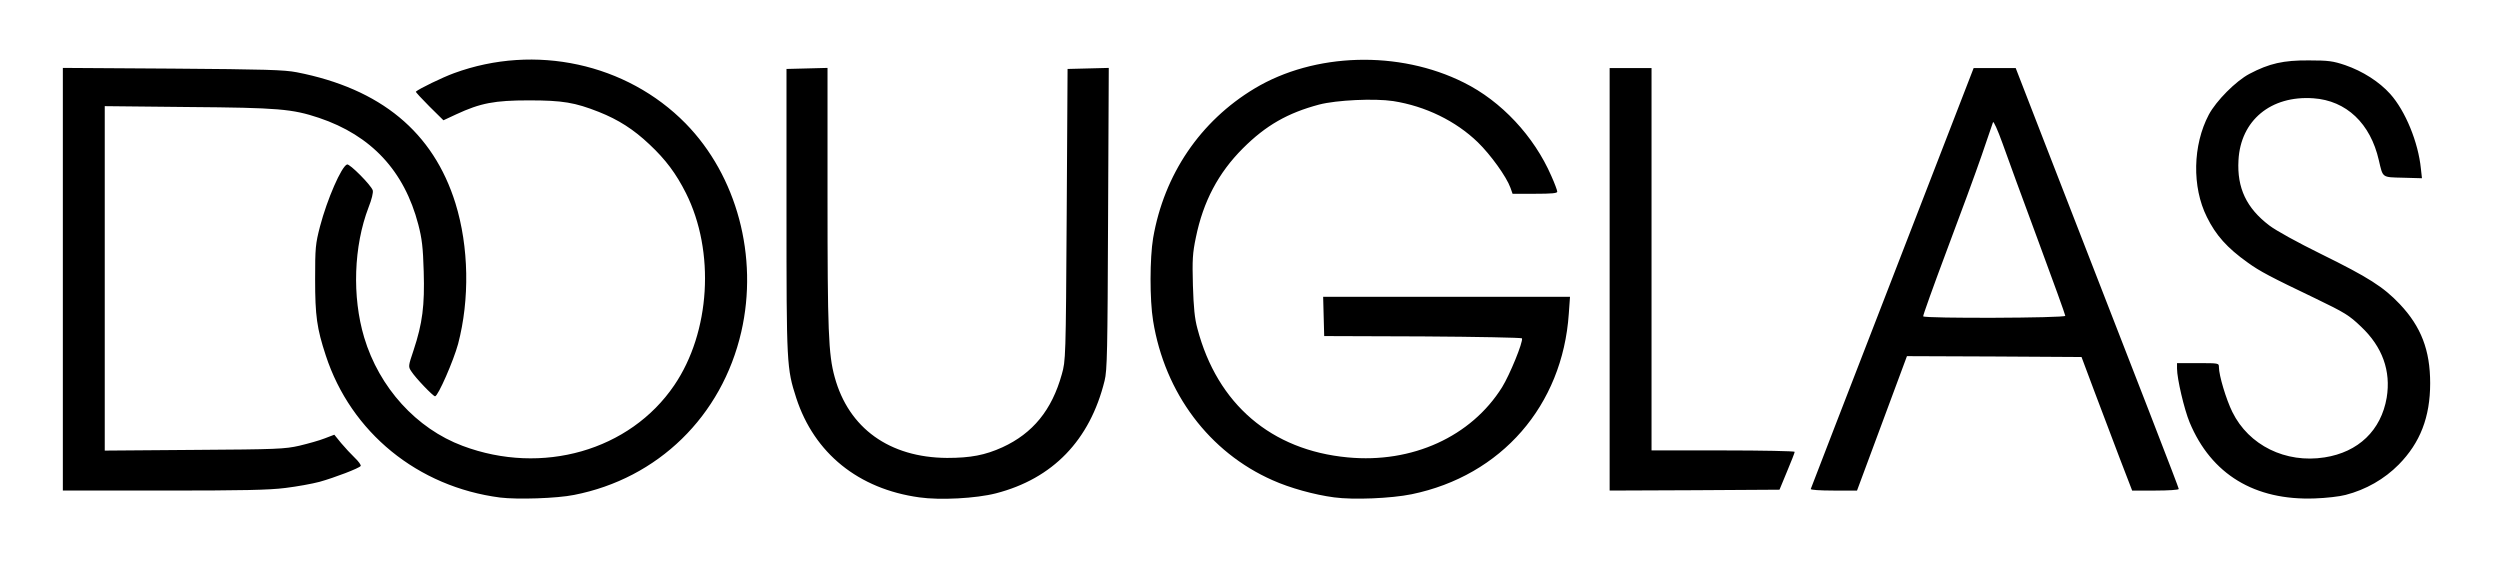 <?xml version="1.0" encoding="utf-8"?>
<!DOCTYPE svg PUBLIC "-//W3C//DTD SVG 1.0//EN" "http://www.w3.org/TR/2001/REC-SVG-20010904/DTD/svg10.dtd">
<svg version="1.0" xmlns="http://www.w3.org/2000/svg" width="716px" height="161px" viewBox="0 0 716 161" preserveAspectRatio="xMidYMid meet">
 <rect x="0" y="0" width="716" height="161" fill="#808080" stroke="none"/>
 <g fill="#000000">
  <path d="M141.75 144 c-13.55 -1.75 -26.30 -7.85 -35.25 -16.95 -8.90 -8.95 -14.05 -18.70 -16.85 -31.70 -0.70 -3.25 -0.90 -6.50 -0.90 -15.35 0 -10.75 0.05 -11.50 1.40 -16.65 1.45 -5.45 3.90 -11.90 6 -15.60 0.95 -1.70 1.40 -2 3 -2.15 2.30 -0.20 4 0.95 7.10 4.75 2.75 3.40 2.90 5.20 0.80 10.65 -2 5.15 -3.55 13.05 -3.55 18.15 0 28.65 20.85 50.40 48.25 50.40 26.25 0 46.50 -19.45 48.55 -46.50 0.80 -11 -2.90 -24 -9.50 -33.30 -2.95 -4.10 -9.60 -10.30 -13.70 -12.75 -8.25 -4.85 -15.45 -6.75 -25.60 -6.75 -8.20 0 -12.75 0.95 -19.40 4.05 -5.45 2.50 -5.80 2.40 -10.55 -2.30 -3.45 -3.40 -4.05 -4.25 -4.05 -5.65 0 -1.55 0.25 -1.80 3.90 -3.70 8.60 -4.55 16.50 -6.55 27.60 -7 19.85 -0.75 36.20 5.35 48.85 18.20 9.25 9.40 14.85 21.10 16.95 35.25 1.15 7.95 0.75 20.10 -1 27.45 -5.55 23.95 -23.10 41.30 -47.05 46.55 -5.15 1.10 -19.25 1.60 -25 0.90z"/>
  <path d="M261.80 143.95 c-5.45 -0.75 -9.20 -1.85 -14.05 -4.15 -12.90 -6.15 -20.15 -16.20 -23.10 -32.30 -0.80 -4.30 -0.90 -8.80 -0.90 -47 l0 -42.25 7.40 -0.15 7.35 -0.15 0 36.90 c0 21.30 0.20 39.20 0.50 42.40 1 10.65 3.85 17.60 9.50 23.25 13.20 13.20 37.55 11.75 48.45 -2.85 2.70 -3.55 4.20 -6.80 5.65 -11.95 1.10 -3.90 1.15 -4.40 1.40 -45.70 l0.25 -41.75 7.40 -0.15 7.40 -0.15 -0.20 44.65 c-0.20 48.65 -0.10 46.65 -3.10 54.70 -3.70 9.95 -11.45 18.30 -20.95 22.75 -5.95 2.80 -12.10 4 -21.30 4.20 -4.55 0.10 -9.80 0 -11.70 -0.30z"/>
  <path d="M380.60 143.95 c-24.05 -3.25 -42.30 -18.35 -49.55 -41.05 -2.30 -7.25 -3.05 -12.85 -3.05 -22.95 0 -9.55 0.70 -14.90 2.75 -21.70 2.60 -8.60 8.20 -18.05 14.35 -24.35 13.10 -13.30 28.85 -19.10 49.40 -18.25 17 0.75 30.25 6.40 40.70 17.40 6.50 6.85 12.30 17.05 12.30 21.85 l0 2.10 -7.90 0 -7.90 0 -0.60 -1.70 c-1.15 -3.20 -5.70 -9.50 -9.35 -13.05 -8.60 -8.35 -20.75 -12.75 -33.25 -12.10 -6 0.35 -11.50 1.60 -16.95 4 -5.50 2.35 -9.20 4.95 -14.10 9.85 -7 7 -11.35 15.20 -13.45 25.50 -0.95 4.45 -1.05 6.30 -0.85 12.25 0.70 18.10 8.95 32.70 23.25 41.25 21.35 12.65 49.75 6.50 62.20 -13.50 2.10 -3.35 4.90 -9.65 4.90 -11 0 -0.30 -10.30 -0.55 -27.85 -0.60 l-27.90 -0.15 -0.15 -7.10 -0.15 -7.15 36.85 0 36.85 0 -0.30 6.40 c-0.50 9.80 -2.60 17.55 -6.85 25.45 -7.65 14.20 -21.30 24.15 -37.95 27.70 -5.60 1.20 -19.65 1.70 -25.45 0.90z"/>
  <path d="M651.90 143.75 c-12.65 -2.40 -21.35 -9.45 -26.30 -21.30 -1.85 -4.45 -3.60 -12.70 -3.60 -16.90 l0 -3.05 7.50 0 7.50 0 0 1.15 c0 2.35 2.05 9.20 3.85 12.85 9.15 18.70 36.75 16.90 40.85 -2.65 1.45 -6.80 -0.90 -13 -7 -18.80 -3.40 -3.25 -4.60 -4 -13.10 -8.10 -18.45 -8.85 -22.75 -11.65 -27.75 -17.95 -4.50 -5.70 -6.35 -11.70 -6.35 -20.80 0 -10.55 2.45 -17.15 8.75 -23.45 3.85 -3.90 7.55 -6.05 13.25 -7.85 3.30 -1 4.75 -1.15 11.75 -1.15 7.40 0.05 8.30 0.15 11.90 1.40 8.30 2.90 13.85 7.80 17.60 15.60 2.65 5.45 3.75 9.60 4.10 15.40 l0.30 4.40 -6.90 -0.15 c-7.85 -0.15 -7.25 0.15 -8.45 -5 -2.70 -12 -12.40 -19.55 -22.30 -17.45 -10.80 2.30 -17.25 12.50 -14.10 22.40 2.30 7.30 6.75 11 22.85 18.90 13.60 6.70 17.85 9.40 22.55 14.35 6.45 6.80 8.70 13.10 8.70 24.15 0 11.35 -2.50 18.20 -9 24.80 -4.10 4.15 -9.40 7.15 -15.25 8.75 -4.25 1.10 -16.40 1.40 -21.35 0.45z"/>
  <path d="M16.50 79.95 l0 -62 32.90 0.20 c34.90 0.20 35.35 0.25 44.85 2.85 9.30 2.50 18.75 7.90 24.95 14.20 10.80 10.95 15.80 24.95 15.80 44.40 0 12.80 -1.65 21.05 -6 30.30 l-2.45 5.10 -1.90 0 c-1.70 0 -2.25 -0.35 -4.45 -2.60 -5.40 -5.65 -5.65 -6.60 -3.20 -13.75 2.40 -7.20 3.15 -12.80 2.85 -20.90 -0.95 -24.75 -14.70 -40.60 -38.70 -44.60 -3.80 -0.60 -9.85 -0.85 -27.25 -1 l-22.40 -0.25 0 47.85 0 47.85 24.15 -0.25 c22.05 -0.15 24.50 -0.30 28.60 -1.20 2.50 -0.60 5.75 -1.50 7.25 -2.10 4.65 -1.75 5.35 -1.55 8.75 2.50 1.60 1.90 3.35 3.75 3.85 4 0.75 0.40 0.90 0.95 0.80 2.60 l-0.15 2.05 -3.75 1.60 c-5.30 2.20 -11.05 3.65 -17.85 4.45 -4.55 0.60 -12.70 0.75 -36.25 0.75 l-30.40 0 0 -62.05z"/>
  <path d="M459.50 80 l0 -62 7.50 0 7.50 0 0 54.75 0 54.75 20.50 0 20.50 0 0 1.90 c0 1.15 -0.90 4.05 -2.20 7.15 l-2.15 5.20 -25.85 0.15 -25.80 0.10 0 -62z"/>
  <path d="M517 140.40 c0 -0.95 9.70 -26.75 23.35 -62 l23.40 -60.40 7.55 0 7.50 0 8.30 21.40 c35.35 90.85 38.40 98.80 38.40 100.65 l0 1.95 -8.20 0 -8.15 0 -3.60 -9.35 c-1.95 -5.20 -5.20 -13.80 -7.25 -19.15 l-3.65 -9.75 -23.50 -0.15 -23.50 -0.10 -7.15 19.25 -7.15 19.25 -8.20 0 -8.15 0 0 -1.60z m72 -51.30 c0 -0.20 -3.45 -9.70 -7.65 -21.10 -4.25 -11.40 -8.20 -22.25 -8.85 -24.15 -0.65 -1.85 -1.35 -3.20 -1.55 -3 -0.15 0.25 -0.95 2.30 -1.70 4.65 -1.05 3.20 -13.50 36.75 -16 43.15 -0.35 0.80 0.70 0.85 17.70 0.85 9.95 0 18.05 -0.15 18.05 -0.40z"/>
 </g>
 <g fill="#ffffff">
  <path d="M0 80.50 l0 -80.50 358 0 358 0 0 80.50 0 80.50 -358 0 -358 0 0 -80.50z m164.40 61.25 c24.05 -4.70 42.35 -22.55 47.90 -46.70 4.95 -21.55 -1.25 -44.70 -15.95 -59.70 -16.90 -17.20 -43.10 -22.90 -66.30 -14.40 -3.30 1.20 -10.10 4.50 -10.95 5.30 -0.10 0.10 1.65 2 3.85 4.20 l4.05 4 3.65 -1.70 c7 -3.25 11 -4 20.85 -4 9.65 0 13.15 0.60 20 3.30 5.65 2.25 9.95 5 14.50 9.30 4.70 4.40 7.65 8.40 10.45 13.95 8.40 16.75 7 39.85 -3.35 55.05 -12.70 18.70 -37.85 25.90 -60.60 17.35 -13.25 -4.95 -23.90 -16.70 -28.20 -31.05 -3.50 -11.70 -3 -26.15 1.25 -37.25 0.90 -2.25 1.40 -4.30 1.20 -4.90 -0.45 -1.45 -6.60 -7.65 -7.35 -7.40 -1.60 0.55 -5.70 9.95 -7.75 17.75 -1.30 5.05 -1.40 6.05 -1.40 15.15 0 10.45 0.50 14.05 3.05 21.80 7.20 22.05 26.35 37.65 49.95 40.70 4.95 0.60 16.25 0.25 21.15 -0.75z m120.80 -0.45 c16.30 -4.20 26.95 -15.20 31.15 -32.25 0.75 -2.90 0.85 -8.65 1 -46.45 l0.20 -43.15 -5.90 0.15 -5.90 0.15 -0.25 41.75 c-0.25 41.30 -0.30 41.80 -1.40 45.70 -2.85 10.25 -8.30 16.90 -17 20.90 -4.95 2.25 -9.10 3.05 -15.85 3.05 -16.50 -0.10 -28.20 -8.50 -32.20 -23.15 -1.80 -6.50 -2.05 -13.40 -2.05 -51.65 l0 -36.90 -5.85 0.15 -5.90 0.15 0 40.75 c0 44.05 0.05 44.95 2.80 53.50 5.15 15.80 17.80 26.05 35.25 28.45 5.90 0.85 16.25 0.30 21.90 -1.15z m119.10 0.25 c25.70 -5.30 43.20 -25.40 45 -51.65 l0.35 -4.90 -35.35 0 -35.35 0 0.15 5.65 0.15 5.60 28.25 0.10 c15.65 0.10 28.30 0.35 28.40 0.55 0.35 1.05 -3.50 10.45 -5.70 14 -8.85 14.15 -25.75 21.85 -44.20 20.10 -21.90 -2.05 -37.35 -15.25 -43.05 -36.85 -0.80 -2.90 -1.10 -6.05 -1.30 -12.40 -0.20 -7.40 -0.10 -9.20 0.85 -13.75 2.10 -10.30 6.45 -18.50 13.45 -25.50 6.60 -6.60 12.85 -10.15 21.85 -12.55 5 -1.30 15.85 -1.80 21.20 -1 9.25 1.45 17.95 5.70 24.25 11.80 3.65 3.55 8.20 9.85 9.35 13.05 l0.60 1.70 6.40 0 c4.80 0 6.40 -0.15 6.40 -0.60 0 -0.35 -0.75 -2.40 -1.70 -4.50 -4.95 -11.40 -14.35 -21.45 -25.05 -26.75 -18.55 -9.30 -42.80 -8.60 -59.95 1.70 -15.55 9.35 -25.90 24.60 -29.05 42.85 -0.95 5.70 -1 17.60 0 23.70 3.35 20.70 16.10 37.65 34.25 45.65 4.90 2.20 11.90 4.15 17.60 4.90 5.50 0.75 16.35 0.30 22.20 -0.90z m267.45 0.20 c5.85 -1.50 11.15 -4.55 15.25 -8.70 6.15 -6.25 9 -13.60 9 -23.30 0 -9.45 -2.60 -16.20 -8.70 -22.65 -4.70 -4.95 -8.95 -7.65 -22.55 -14.35 -6.70 -3.30 -12.90 -6.70 -14.85 -8.20 -6.50 -4.95 -9.25 -10.70 -8.80 -18.65 0.60 -11.40 9.25 -18.60 21.45 -17.75 9.45 0.65 16.35 7.20 18.75 17.75 1.20 5.10 0.80 4.85 6.95 5 l5.40 0.15 -0.30 -2.70 c-0.75 -7.60 -4.45 -16.60 -8.80 -21.45 -3.15 -3.50 -7.85 -6.50 -12.90 -8.25 -3.45 -1.15 -4.70 -1.35 -10.40 -1.35 -7.25 -0.05 -11.30 0.85 -17 3.85 -3.90 2.05 -9.55 7.75 -11.65 11.70 -4.60 8.70 -4.85 20.70 -0.55 29.30 2.55 5.20 5.80 8.85 11.70 13.05 3.45 2.50 6.50 4.10 19.35 10.25 8.50 4.10 9.70 4.85 13.10 8.10 6.15 5.80 8.60 12.70 7.35 20.35 -1.60 9.35 -8.10 15.60 -17.80 17.10 -11.15 1.75 -21.70 -3.45 -26.40 -13 -1.80 -3.65 -3.85 -10.50 -3.85 -12.85 0 -1.15 -0.05 -1.15 -6 -1.15 l-6 0 0 1.55 c0 2.90 2.05 11.65 3.60 15.40 6.20 14.90 18.65 22.45 35.90 21.80 3.15 -0.10 7.10 -0.55 8.75 -1z m-590 -2 c3.30 -0.40 7.70 -1.20 9.75 -1.75 4.30 -1.20 11.40 -3.90 11.80 -4.55 0.15 -0.25 -0.60 -1.30 -1.65 -2.30 -1.10 -1.05 -2.85 -2.95 -3.95 -4.25 l-1.95 -2.40 -2.75 1.05 c-1.50 0.60 -4.75 1.50 -7.25 2.10 -4.15 0.95 -6.50 1.05 -30.10 1.20 l-25.65 0.20 0 -49.30 0 -49.35 23.90 0.25 c25.85 0.20 29.80 0.55 37.45 3.10 15 5.05 24.45 15.20 28.45 30.55 1.05 4.05 1.35 6.50 1.55 13.45 0.30 9.75 -0.35 14.85 -2.90 22.55 -1.55 4.60 -1.55 4.70 -0.65 6.05 1.20 1.90 6.25 7.15 6.80 7.15 0.85 0 5.30 -10.20 6.60 -15 3.35 -12.75 3.10 -27.80 -0.75 -40.25 -6.35 -20.40 -21.40 -32.85 -45.45 -37.55 -3.60 -0.70 -9 -0.85 -35.60 -1.05 l-31.40 -0.20 0 60.50 0 60.55 28.90 0 c22.55 0 30.20 -0.15 34.85 -0.75z m430.05 -4.70 c1.20 -2.85 2.20 -5.40 2.20 -5.65 0 -0.20 -9.20 -0.40 -20.50 -0.40 l-20.50 0 0 -54.75 0 -54.75 -6 0 -6 0 0 60.50 0 60.50 24.30 -0.10 24.35 -0.15 2.15 -5.20z m27.20 -13.80 l7.15 -19.25 25 0.10 25 0.15 3.65 9.75 c2.05 5.35 5.30 13.95 7.25 19.15 l3.60 9.35 6.65 0 c3.70 0 6.70 -0.20 6.70 -0.45 0 -0.40 -9.70 -25.40 -38.40 -99.15 l-8.30 -21.40 -6 0 -6.05 0 -23.25 60.05 c-12.80 33 -23.30 60.20 -23.40 60.50 -0.10 0.25 2.55 0.45 6.55 0.45 l6.70 0 7.15 -19.25z"/>
  <path d="M550.80 90.60 c-0.10 -0.20 2.95 -8.70 6.75 -18.85 3.85 -10.20 8.35 -22.45 10 -27.25 1.65 -4.80 3.10 -9.10 3.25 -9.50 0.15 -0.40 1.35 2.25 2.70 6 1.30 3.70 5.90 16.25 10.20 27.85 4.30 11.60 7.80 21.30 7.80 21.60 0 0.65 -40.30 0.80 -40.70 0.15z"/>
 </g>
</svg>